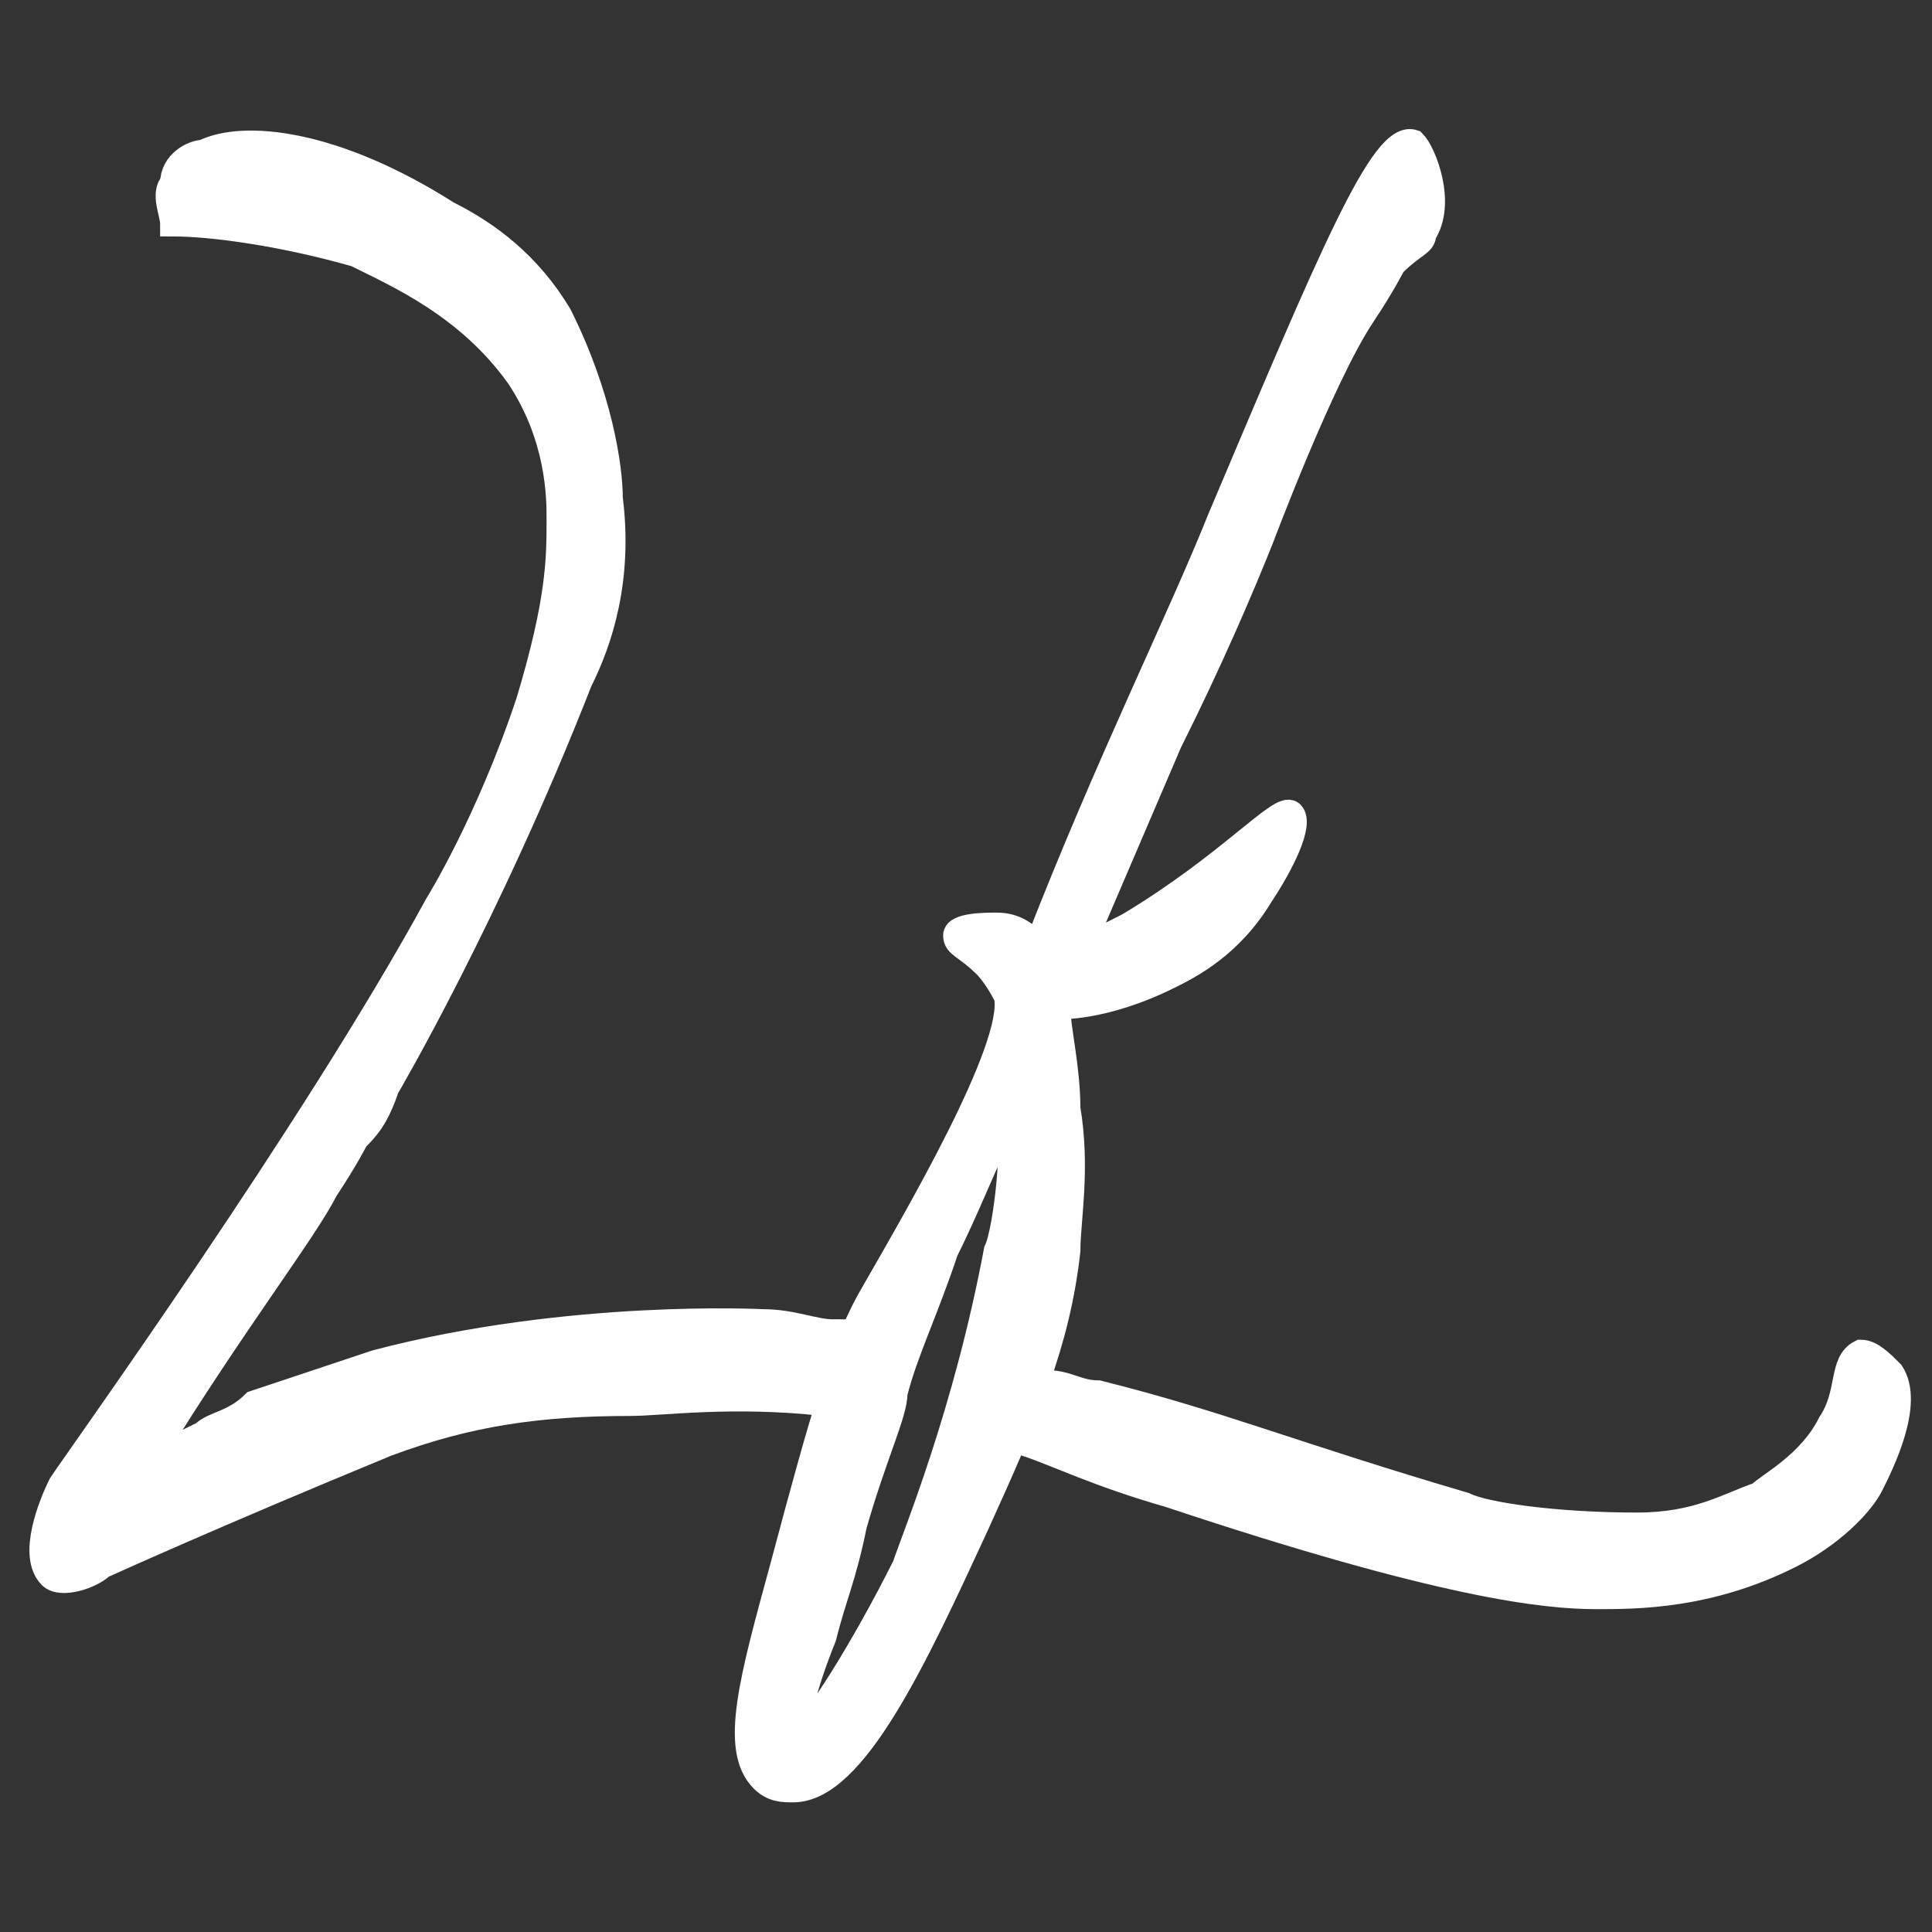 <?xml version="1.0" encoding="utf-8"?>
<!-- Generator: Adobe Illustrator 25.0.0, SVG Export Plug-In . SVG Version: 6.00 Build 0)  -->
<svg version="1.1"
	 id="svg728" xmlns:cc="http://creativecommons.org/ns#" xmlns:dc="http://purl.org/dc/elements/1.1/" xmlns:rdf="http://www.w3.org/1999/02/22-rdf-syntax-ns#" xmlns:svg="http://www.w3.org/2000/svg"
	 xmlns="http://www.w3.org/2000/svg" xmlns:xlink="http://www.w3.org/1999/xlink" x="0px" y="0px" viewBox="0 0 19 19"
	 style="enable-background:new 0 0 19 19;" xml:space="preserve">
   <rect x="0" y="0" width="19" height="19" fill="#333333" stroke="none"/>
   <style>
   	.st0{fill: #ffffff; stroke:#FFFFFF;stroke-width:0.25;stroke-miterlimit:10;}
    </style>
<g>
	<path class="st0" d="M18.6,13.5c-0.1-0.1-0.2-0.2-0.3-0.2c-0.2,0.1-0.1,0.4-0.3,0.7c-0.2,0.4-0.6,0.6-0.7,0.7C17,14.8,16.7,15,16.1,15
		c-0.8,0-1.5-0.1-1.7-0.2c-1.7-0.5-2.4-0.8-3.6-1.1c-0.2,0-0.3-0.1-0.5-0.1c-0.1,0.2-0.2,0.4-0.2,0.6c0.3,0.1,0.7,0.3,1.4,0.5
		c2.7,0.9,3.7,1,4.2,1c0.4,0,1.1,0,1.9-0.4c0.4-0.2,0.7-0.5,0.8-0.7C18.5,14.4,18.8,13.8,18.6,13.5z"/>
	<path class="st0" d="M8.2,13.1C8.2,13.1,8.2,13.1,8.2,13.1C8,13.1,7.8,13,7.5,13c0,0-1.9-0.1-3.8,0.4c-0.6,0.2-1.2,0.4-1.2,0.4
		C2.3,14,2.1,14,2,14.1c-0.2,0.1-0.4,0.2-0.5,0.2c0.8-1.3,1.5-2.2,1.7-2.6c0.2-0.3,0.3-0.5,0.3-0.5c0.1-0.1,0.2-0.2,0.3-0.5
		c0,0,0,0,0,0c0,0,1-1.7,1.9-4c0.2-0.4,0.4-1,0.3-1.8c0-0.3-0.1-1-0.5-1.8C5.2,2.6,4.8,2.3,4.4,2.1C3.3,1.4,2.4,1.3,2,1.5
		c-0.1,0-0.3,0.1-0.3,0.3c-0.1,0.1,0,0.3,0,0.4c0.4,0,1.1,0.1,1.8,0.3c0.4,0.2,1.1,0.5,1.6,1.2c0.4,0.6,0.4,1.2,0.4,1.4
		c0,0.4,0,0.8-0.3,1.8c-0.4,1.2-0.9,2-0.9,2c-1.2,2.2-3.5,5.4-3.7,5.7c-0.1,0.2-0.3,0.7-0.1,0.9c0.1,0.1,0.4,0,0.5-0.1
		c0,0,1.1-0.5,2.8-1.2c0.8-0.3,1.5-0.4,2.4-0.4c0.3,0,1-0.1,1.9,0C8,13.5,8.1,13.3,8.2,13.1z"/>
	<path class="st0" d="M13.9,1.4c-0.3-0.1-0.8,1.1-1.9,3.7c-0.4,1-1.1,2.4-1.8,4.2c-0.1-0.1-0.2-0.2-0.4-0.2c-0.1,0-0.4,0-0.4,0.1
		c0,0.1,0.1,0.1,0.3,0.3c0,0,0.1,0.1,0.2,0.3C10,10.3,9,12,8.6,12.7c-0.3,0.5-0.5,1.2-0.9,2.7c-0.3,1.1-0.5,1.8-0.2,2.1
		c0.1,0.1,0.2,0.1,0.3,0.1c0.6,0,1.2-1.3,1.8-2.6c0.5-1.1,0.8-1.8,0.9-2.7c0-0.3,0.1-0.8,0-1.4c0-0.4-0.1-0.8-0.1-1
		c0.3,0,0.7-0.1,1.1-0.3c0.2-0.1,0.6-0.3,0.9-0.8c0.2-0.3,0.4-0.7,0.3-0.8c-0.1-0.1-0.6,0.5-1.6,1.1c-0.2,0.1-0.4,0.2-0.5,0.3
		c0.3-0.7,0.6-1.4,0.9-2.1c0.4-0.8,0.7-1.5,0.9-2c0,0,0.6-1.6,1-2.2c0.2-0.3,0.3-0.5,0.3-0.5C13.9,2.4,14,2.4,14,2.3
		C14.2,2,14,1.5,13.9,1.4z M9.8,12.3c-0.3,1.6-0.8,2.8-0.9,3.1C8.5,16.2,8,17,7.9,17c-0.1,0,0-0.4,0.2-0.9c0.1-0.4,0.2-0.6,0.3-1.1
		c0.2-0.7,0.4-1.1,0.4-1.3c0.1-0.4,0.3-0.8,0.5-1.4c0.3-0.6,0.5-1.2,0.6-1.2C10,11.1,9.9,12.1,9.8,12.3z"/>
</g>
</svg>
